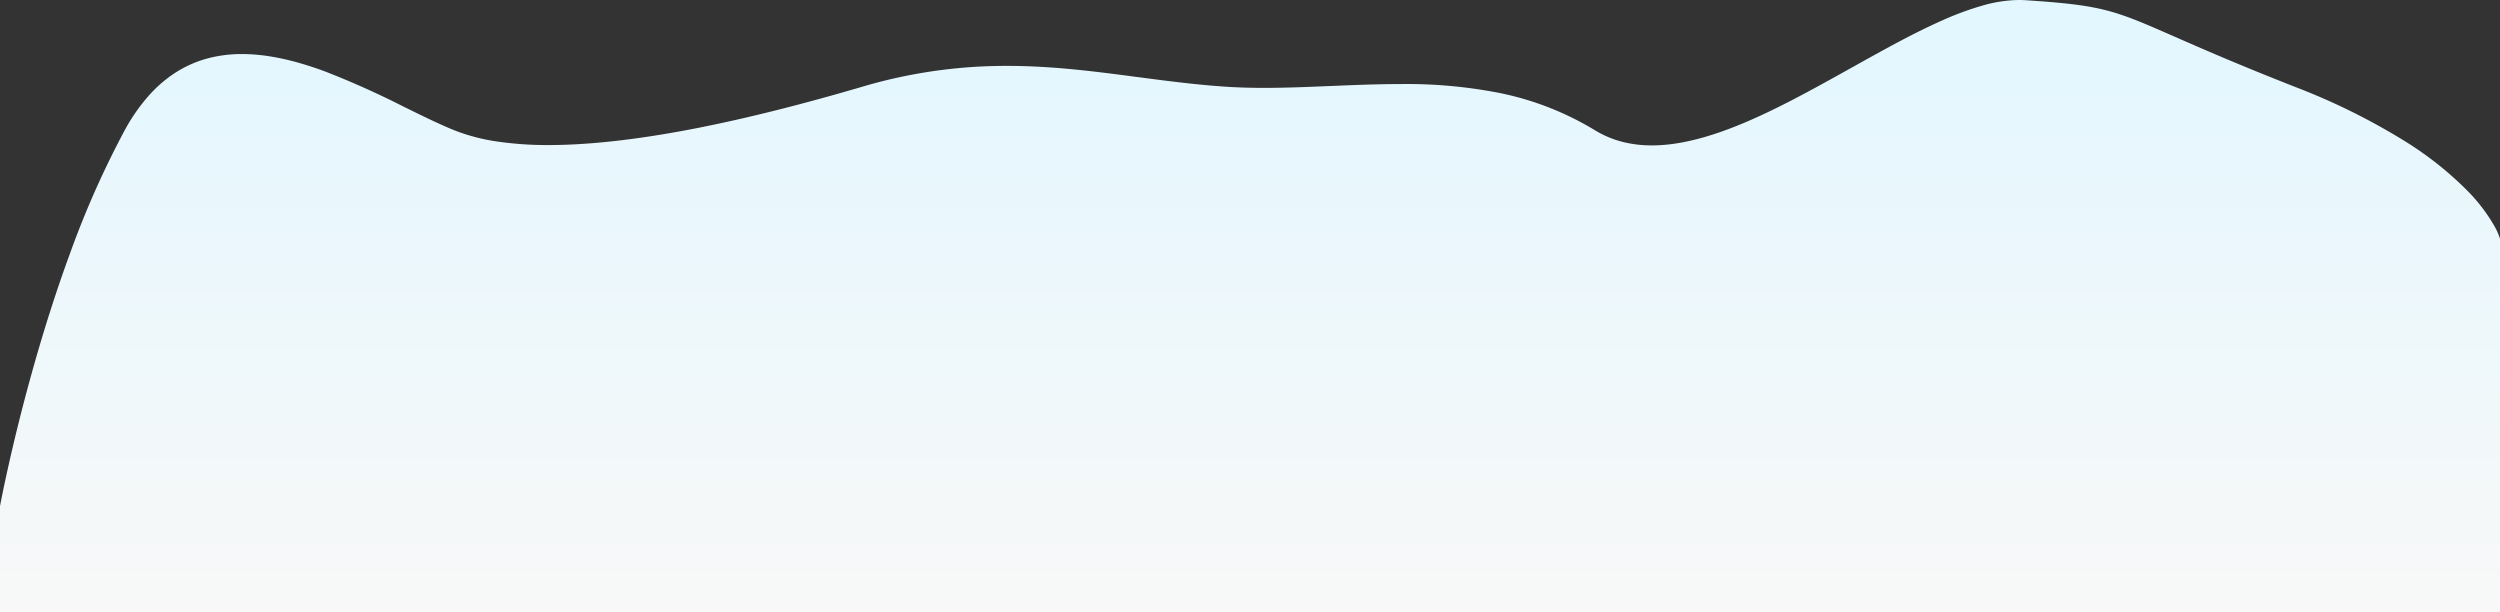 <svg xmlns="http://www.w3.org/2000/svg" xmlns:xlink="http://www.w3.org/1999/xlink" width="768" height="188" viewBox="0 0 768 188"><rect x="0" y="0" width="768" height="188" fill="#333333" stroke="none"/><defs><style>.a{fill:url(#a);}</style><linearGradient id="a" x1="0.5" x2="0.5" y2="1" gradientUnits="objectBoundingBox"><stop offset="0" stop-color="#e2f7ff"/><stop offset="1" stop-color="#f8f8f8"/></linearGradient></defs><path class="a" d="M768,188H0V155.491c.089-.473.911-4.809,2.393-11.477,1.456-6.552,3.884-16.861,7.183-28.764,3.707-13.375,7.735-25.994,11.971-37.507a282.171,282.171,0,0,1,16.76-37.716,56.6,56.6,0,0,1,7.748-11.036,39.48,39.48,0,0,1,8.735-7.231,35.228,35.228,0,0,1,9.5-3.953,40.946,40.946,0,0,1,10.056-1.2c7.461,0,15.835,1.76,25.6,5.379a266.137,266.137,0,0,1,24.43,10.975l0,0,.009,0,.007,0,.005,0c5.454,2.68,10.605,5.212,15.146,7.054a58.9,58.9,0,0,0,13.239,3.467,106.194,106.194,0,0,0,15.768,1.077c12.851,0,28.466-1.807,46.413-5.371,14.775-2.935,31.518-7.14,49.765-12.5a155.465,155.465,0,0,1,44.671-6.446c14.042,0,27.251,1.743,40.025,3.428h.009l.025,0h.006c9.035,1.192,18.377,2.424,27.867,3.013,3.4.211,7,.313,11.023.313,6.671,0,13.614-.291,20.329-.573h.01l.057,0h.006l.217-.01H409c6.838-.288,13.908-.585,21.037-.585a147.932,147.932,0,0,1,30.332,2.678,91.083,91.083,0,0,1,29.582,11.5,31.031,31.031,0,0,0,8.42,3.56,36.428,36.428,0,0,0,9.105,1.1c8.012,0,17.315-2.284,28.442-6.983,9.857-4.163,19.885-9.643,30.148-15.364l2.692-1.5.007,0c9.7-5.416,18.866-10.532,27.586-14.411a92.686,92.686,0,0,1,12.573-4.67A42.089,42.089,0,0,1,620.271,0c.608,0,1.21.019,1.791.056,12.645.81,19.186,1.627,25,3.123,6.176,1.589,11.722,4.023,20.911,8.055l.005,0c8.263,3.626,19.581,8.593,37.088,15.468a200.075,200.075,0,0,1,33.691,16.654,104.943,104.943,0,0,1,18.984,14.989,53.079,53.079,0,0,1,8.38,10.825A20.014,20.014,0,0,1,768,73.336V188Z"/></svg>